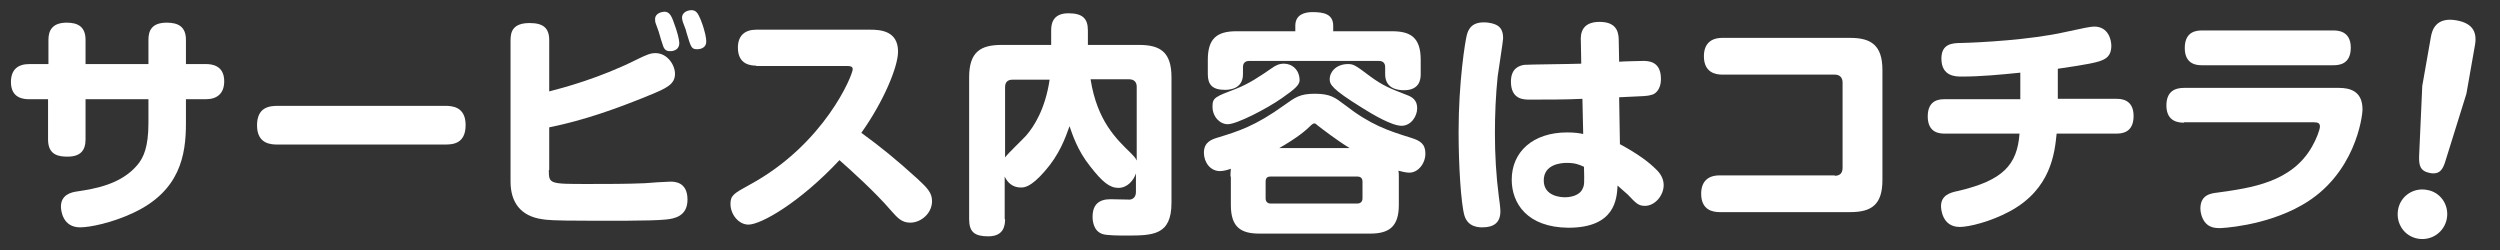 <?xml version="1.0" encoding="utf-8"?>
<!-- Generator: Adobe Illustrator 27.2.0, SVG Export Plug-In . SVG Version: 6.00 Build 0)  -->
<svg version="1.1" id="レイヤー_1" xmlns="http://www.w3.org/2000/svg" xmlns:xlink="http://www.w3.org/1999/xlink" x="0px"
	 y="0px" viewBox="0 0 640 64" style="enable-background:new 0 0 640 64;" xml:space="preserve">
<rect x="0" y="0" width="640" height="64" fill="#333333" stroke="none"/>
<style type="text/css">
	.st0{clip-path:url(#SVGID_00000111165568331802026110000002816964394077388941_);}
	.st1{fill:#FFFFFF;}
</style>
<g>
	<defs>
		<rect id="SVGID_1_" width="640" height="64"/>
	</defs>
	<clipPath id="SVGID_00000160178052842554713700000010054513033180758679_">
		<use xlink:href="#SVGID_1_"  style="overflow:visible;"/>
	</clipPath>
	<g style="clip-path:url(#SVGID_00000160178052842554713700000010054513033180758679_);">
		<g>
			<path class="st1" d="M38,10.2c0-2.3,0.8-4.4,4.7-4.4c3,0,4.9,1.1,4.9,4.4v6.2h5.1c1.3,0,4.7,0.2,4.7,4.4c0,3.2-1.9,4.6-4.7,4.6
				h-5.1v6.2c0,8.1-1.5,17.3-13.5,22.9c-5.3,2.5-11,3.7-13.6,3.7c-4.5,0-4.9-4.4-4.9-5.3c0-3.1,2.7-3.7,4.2-3.9
				c4.6-0.7,11.2-1.8,15.4-6.8c1.6-1.9,2.8-4.7,2.8-10.7v-6.1H21.9v10.3c0,2.8-1.3,4.4-4.6,4.4c-2.3,0-5-0.4-5-4.4V25.4H7.5
				c-1.4,0-4.7-0.2-4.7-4.4c0-3.2,1.8-4.6,4.7-4.6h4.9v-6.2c0-2.3,0.9-4.4,4.7-4.4c2.9,0,4.8,1.1,4.8,4.4v6.2H38V10.2z"/>
			<path class="st1" d="M71.1,37c-1.5,0-5.3,0-5.3-4.9c0-4.7,3.2-5,5.3-5h42.8c1.5,0,5.3,0,5.3,4.9c0,4.9-3.4,5-5.3,5H71.1z"/>
			<path class="st1" d="M140.5,43.5c0,3.6,0.1,3.6,10.1,3.6c4.6,0,10.1,0,14.5-0.2c1-0.1,5.5-0.4,6.5-0.4c1,0,4.4,0,4.4,4.6
				c0,4.3-3.4,4.9-5.6,5.1c-3.6,0.4-15.6,0.3-20.1,0.3c-8.8,0-10.5-0.2-11.6-0.4c-5.4-0.8-8-4.3-8-9.6V10.3c0-2.2,0.6-4.4,4.9-4.4
				c3.5,0,5,1.3,5,4.4v13.1c3.5-0.9,13-3.4,22.7-8.3c2.3-1.1,3.2-1.5,4.5-1.5c3.1,0,5,3.1,5,5.3c0,2.7-2.2,3.7-6.6,5.5
				c-8.3,3.4-16.7,6.4-25.6,8.2V43.5z M167.9,6.1c-0.2-0.5-0.2-0.9-0.2-1.2c0-1.6,1.9-1.9,2.4-1.9c1.1,0,1.7,0.8,2.3,2.5
				c1,2.6,1.5,4.7,1.5,5.5c0,2.1-2.1,2.1-2.3,2.1c-0.7,0-1.5-0.1-1.9-1.5c-0.2-0.5-0.8-2.5-0.9-2.9C168.7,8.2,168,6.4,167.9,6.1z
				 M174.8,5.6c-0.1-0.4-0.2-0.7-0.2-1c0-1.8,2-2,2.4-2c1.2,0,1.7,0.8,2.4,2.5c1.2,3.1,1.4,4.8,1.4,5.5c0,2-2.1,2-2.3,2
				c-1.5,0-1.6-0.4-2.8-4.4C175.7,7.8,174.9,6,174.8,5.6z"/>
			<path class="st1" d="M193.6,16.8c-1.3,0-4.7-0.2-4.7-4.6c0-3.1,1.8-4.6,4.7-4.6h29.2c2.6,0,7.1,0.3,7.1,5.6
				c0,3.9-3.7,12.8-9.4,20.8c4.8,3.5,8.8,6.7,14.4,11.8c2.6,2.4,3.7,3.6,3.7,5.7c0,3.1-2.8,5.5-5.6,5.5c-2.2,0-3.3-1.3-4.9-3.1
				c-4.1-4.8-10.7-10.7-13.2-12.9c-10.2,10.9-20.1,16.5-23.3,16.5c-2.5,0-4.6-2.6-4.6-5.3c0-2.2,0.9-2.7,4.9-4.9
				c19.2-10.4,26.4-28.1,26.4-29.6c0-0.8-0.9-0.8-1.4-0.8H193.6z"/>
			<path class="st1" d="M257.3,56.1c0,1.6-0.3,4.4-4.3,4.4c-3.5,0-4.9-1.1-4.9-4.4V19.8c0-6.5,2.9-8.3,8.3-8.3h12.7V7.8
				c0-1.4,0.2-4.4,4.4-4.4c3.6,0,5,1.3,5,4.4v3.7h13.1c5.4,0,8.3,1.8,8.3,8.3v32.1c0,8.4-4.8,8.4-11.7,8.4c-1.5,0-4.9,0-6-0.4
				c-2.3-0.8-2.5-3.4-2.5-4.4c0-3.1,1.6-4.5,4.6-4.5c0.8,0,4.4,0.1,5,0.1c1.1-0.2,1.5-1,1.5-2v-4.7c-0.6,1.8-2.2,3.7-4.5,3.7
				c-2.2,0-4.1-1.5-7.2-5.5c-3.3-4.1-4.6-8.3-5.3-10.3c-1.1,3.1-2.6,7.3-6.4,11.6c-3.6,4.1-5.2,4.1-6.1,4.1c-2.1,0-3.4-1.3-4.1-2.8
				V56.1z M257.3,40.3c0.6-0.9,4.6-4.7,5.4-5.6c2-2.3,4.9-6.8,6-14.3h-9.5c-1.3,0-1.9,0.7-1.9,1.9V40.3z M279.2,20.4
				c1.7,10.6,6.6,15.2,10.3,18.8c0.6,0.6,1.2,1.2,1.5,1.9V22.2c0-1.2-0.7-1.9-1.9-1.9H279.2z"/>
			<path class="st1" d="M315,45.2c0-0.5,0-1.1,0.1-2c-0.8,0.3-1.9,0.6-2.8,0.6c-2.5,0-4.1-2.3-4.1-4.7c0-2.7,1.9-3.4,3.6-3.9
				c5.2-1.6,9.5-2.9,17-8.3c2.8-2,4-2.9,7.8-2.9c4,0,5.2,1,7.6,2.8c6.7,5.2,11,6.6,17.1,8.5c2.2,0.7,3.6,1.5,3.6,4
				c0,2.6-1.9,4.9-4.1,4.9c-1,0-1.9-0.3-2.8-0.5c0.1,0.5,0.1,0.9,0.1,1.6v7.2c0,5.6-2.6,7.3-7.3,7.3h-28.4c-4.7,0-7.3-1.6-7.3-7.3
				V45.2z M356.4,8c4.7,0,7.3,1.6,7.3,7.3v3.7c0,1.2-0.2,4.1-4.3,4.1c-1.9,0-4.8-0.6-4.8-4.1v-1.8c0-1-0.5-1.6-1.6-1.6h-33.2
				c-1,0-1.6,0.5-1.6,1.6V19c0,3.9-3.7,4-4.6,4c-3.2,0-4.4-1.3-4.4-4v-3.7c0-5.3,2.2-7.3,7.3-7.3h15.1V6.6c0-2.9,2.4-3.5,4.4-3.5
				c2.9,0,5.3,0.5,5.3,3.5V8H356.4z M328.2,25.1c-4,2.8-11.6,6.7-13.9,6.7c-2,0-3.9-1.9-3.9-4.5c0-2.3,0.6-2.5,6.1-4.6
				c3.3-1.3,6.1-3.2,9-5.2c1.1-0.8,2-1.2,3.2-1.2c2.1,0,4,1.6,4,4.3C332.6,21.7,331.8,22.6,328.2,25.1z M348.8,46.5
				c0-0.8-0.4-1.3-1.3-1.3h-22.3c-0.8,0-1.2,0.4-1.2,1.3v4.3c0,0.8,0.5,1.3,1.2,1.3h22.3c0.8,0,1.3-0.5,1.3-1.3V46.5z M345.5,37.9
				c-3.3-2-7.3-5.1-8.2-5.8c-0.5-0.4-0.5-0.5-0.8-0.5c-0.4,0-0.5,0.2-0.8,0.4c-1.4,1.4-3.5,3.2-8.2,5.9H345.5z M350.7,19.5
				c3.4,2.5,5.3,3.2,9.4,4.8c1.4,0.5,2.7,1.3,2.7,3.4c0,2.1-1.6,4.5-4,4.5c-2.5,0-7.4-2.9-10.1-4.6c-7.9-4.9-8.3-6-8.3-7.4
				c0-1.6,1.5-3.8,4.7-3.8C346.5,16.4,347,16.7,350.7,19.5z"/>
			<path class="st1" d="M384.8,9.8c0,0.7-1.2,8.2-1.4,9.8c-0.5,4.8-0.7,9.7-0.7,14.6c0,5.3,0.3,10.8,1,16.1c0.2,1.3,0.4,3.1,0.4,3.8
				c0,2.9-1.7,4.1-4.6,4.1c-1.1,0-3.7-0.1-4.6-3c-0.9-3.1-1.5-12.9-1.5-21.4c0-13,1.7-23.3,2.1-24.8c0.4-1.6,1.4-3.7,5.5-3.2
				C384,6.2,384.8,7.6,384.8,9.8z M404.7,10.6c-0.1-1.7,0-5,4.8-5s4.9,3.2,4.9,5l0.1,5.2c1-0.1,5.9-0.2,6.1-0.2c1.3,0,4.6,0,4.6,4.6
				c0,3-1.7,4-2.5,4.1c-0.9,0.3-1.4,0.3-8.2,0.6l0.2,12c4.8,2.6,7.5,4.7,9.2,6.4c1.2,1.1,2,2.5,2,4.1c0,2.6-2.2,5.3-4.8,5.3
				c-1.7,0-2.3-0.7-4.4-2.9c-0.2-0.2-2.2-1.9-2.6-2.3c-0.2,3.4-0.6,10.8-12.6,10.8C390.9,58.2,387,52,387,46
				c0-7.1,5.4-12.1,14.2-12.1c1.9,0,3.2,0.2,4.1,0.4l-0.2-9c-4.2,0.2-9.3,0.2-13.5,0.2c-1.5,0-4.8,0-4.8-4.6c0-3.5,2.2-4.1,3.4-4.3
				c0.7-0.1,12.3-0.2,14.6-0.3L404.7,10.6z M401.1,41.7c-1.4,0-5.9,0.3-5.9,4.5c0,4.1,4.5,4.3,5.4,4.3c1.2,0,3.8-0.3,4.6-2.3
				c0.4-0.9,0.4-1.3,0.3-5.5C404.2,42.1,403.2,41.7,401.1,41.7z"/>
			<path class="st1" d="M469.7,45c1.1,0,2-0.5,2-2V21.1c0-1.2-0.7-2-2-2h-28.8c-1.7,0-4.7-0.5-4.7-4.7c0-3.1,1.7-4.7,4.7-4.7h32.8
				c5.3,0,8.2,1.9,8.2,8.2v28.2c0,6.2-2.7,8.2-8.2,8.2h-33.5c-1.7,0-4.7-0.5-4.7-4.7c0-3.1,1.7-4.7,4.7-4.7H469.7z"/>
			<path class="st1" d="M526.7,25.3h15.1c1,0,4.4,0,4.4,4.4c0,4.4-3.2,4.5-4.4,4.5h-15.3c-0.5,4.9-1.4,14.2-12,19.9
				c-5,2.7-10.5,4-12.8,4c-4.7,0-4.8-5-4.8-5.3c0-2.8,2.3-3.5,4.3-3.9c11.6-2.7,15.2-6.7,15.8-14.7h-19.1c-1.1,0-4.4,0-4.4-4.4
				c0-4.4,3.2-4.4,4.4-4.4h19.3v-6.8c-5,0.5-10,1-15,1c-1.5,0-5.2,0-5.2-4.6c0-3.7,2.6-4,5.1-4c4.6-0.1,17.8-0.8,26.6-2.8
				c4.6-1,6.5-1.4,7.4-1.4c3.7,0,4.4,3.5,4.4,4.9c0,2.9-1.7,3.5-3.1,4c-2.5,0.8-9.4,1.7-10.6,1.9V25.3z"/>
			<path class="st1" d="M559.1,31.4c-1,0-4.5,0-4.5-4.4c0-3.7,2.3-4.5,4.5-4.5h39.7c2.9,0,6,0.9,6,5.5c0,1.9-1.9,16.8-15.5,24.5
				c-9.6,5.5-20.9,5.9-21,5.9c-1.1,0-2.8-0.1-3.9-1.6c-0.8-1.1-1.1-2.5-1.1-3.4c0-3.5,2.6-3.9,4.4-4.1c8.6-1.2,19-2.6,24.2-11.8
				c1.1-1.9,2-4.3,2-5.1c0-0.8-0.4-1.1-1.6-1.1H559.1z M597.3,7.8c1,0,4.5,0,4.5,4.4c0,4.4-3.2,4.5-4.5,4.5h-33.6
				c-1,0-4.4,0-4.4-4.4c0-4.4,3.2-4.5,4.4-4.5H597.3z"/>
			<path class="st1" d="M626.4,55.9c-0.6,3.5-3.9,5.8-7.4,5.2s-5.7-3.9-5.1-7.4c0.6-3.5,3.9-5.7,7.3-5.1
				C624.7,49.1,627,52.4,626.4,55.9z M626.1,41c-0.6,2-1.3,3.8-4,3.3c-2.6-0.5-2.9-2-2.8-4.5l0.8-17.8l2.2-12.5
				c0.3-1.8,1.3-5.2,6.5-4.3c4,0.7,5.4,2.8,4.8,6.3L631.4,24L626.1,41z"/>
		</g>
	</g>
</g>
</svg>
